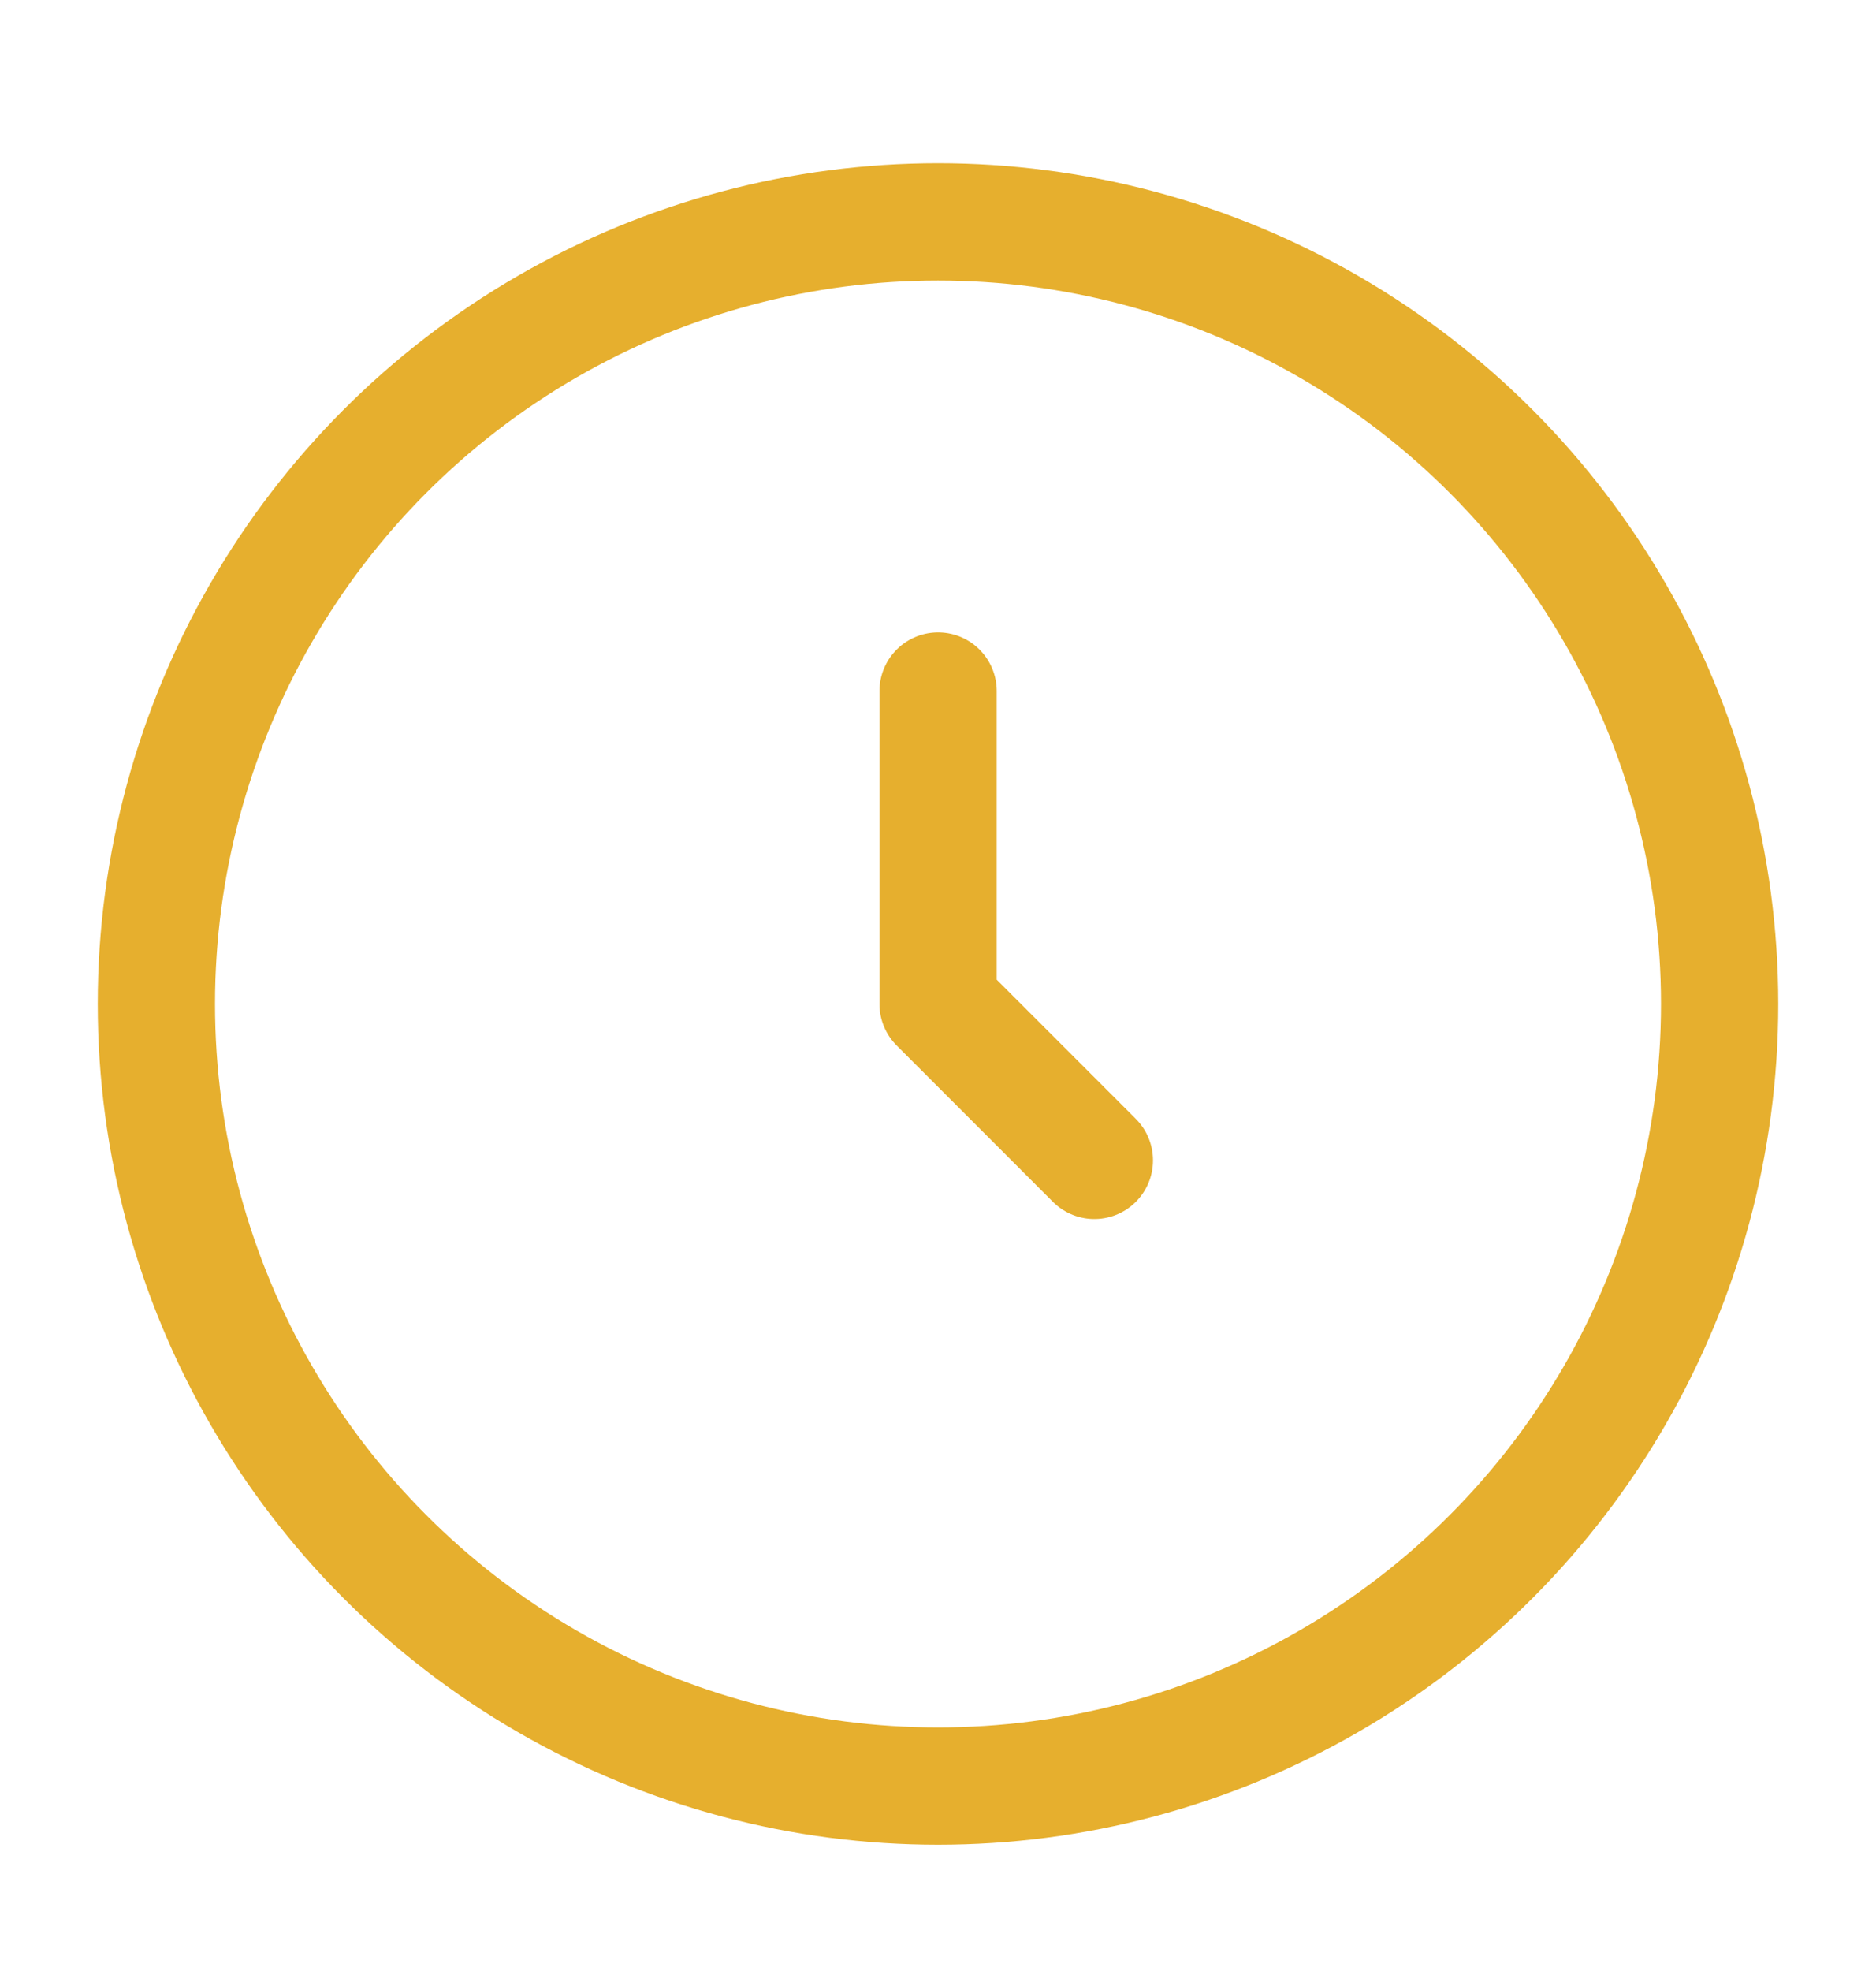 <svg width="20" height="21" viewBox="0 0 20 21" fill="none" xmlns="http://www.w3.org/2000/svg">
<circle cx="10" cy="10.697" r="8.333" stroke="#E6AF2E" stroke-width="1.25"/>
<path d="M10.001 7.363V10.697L11.667 12.363" stroke="#E6AF2E" stroke-width="1.25" stroke-linecap="round" stroke-linejoin="round"/>
</svg>
